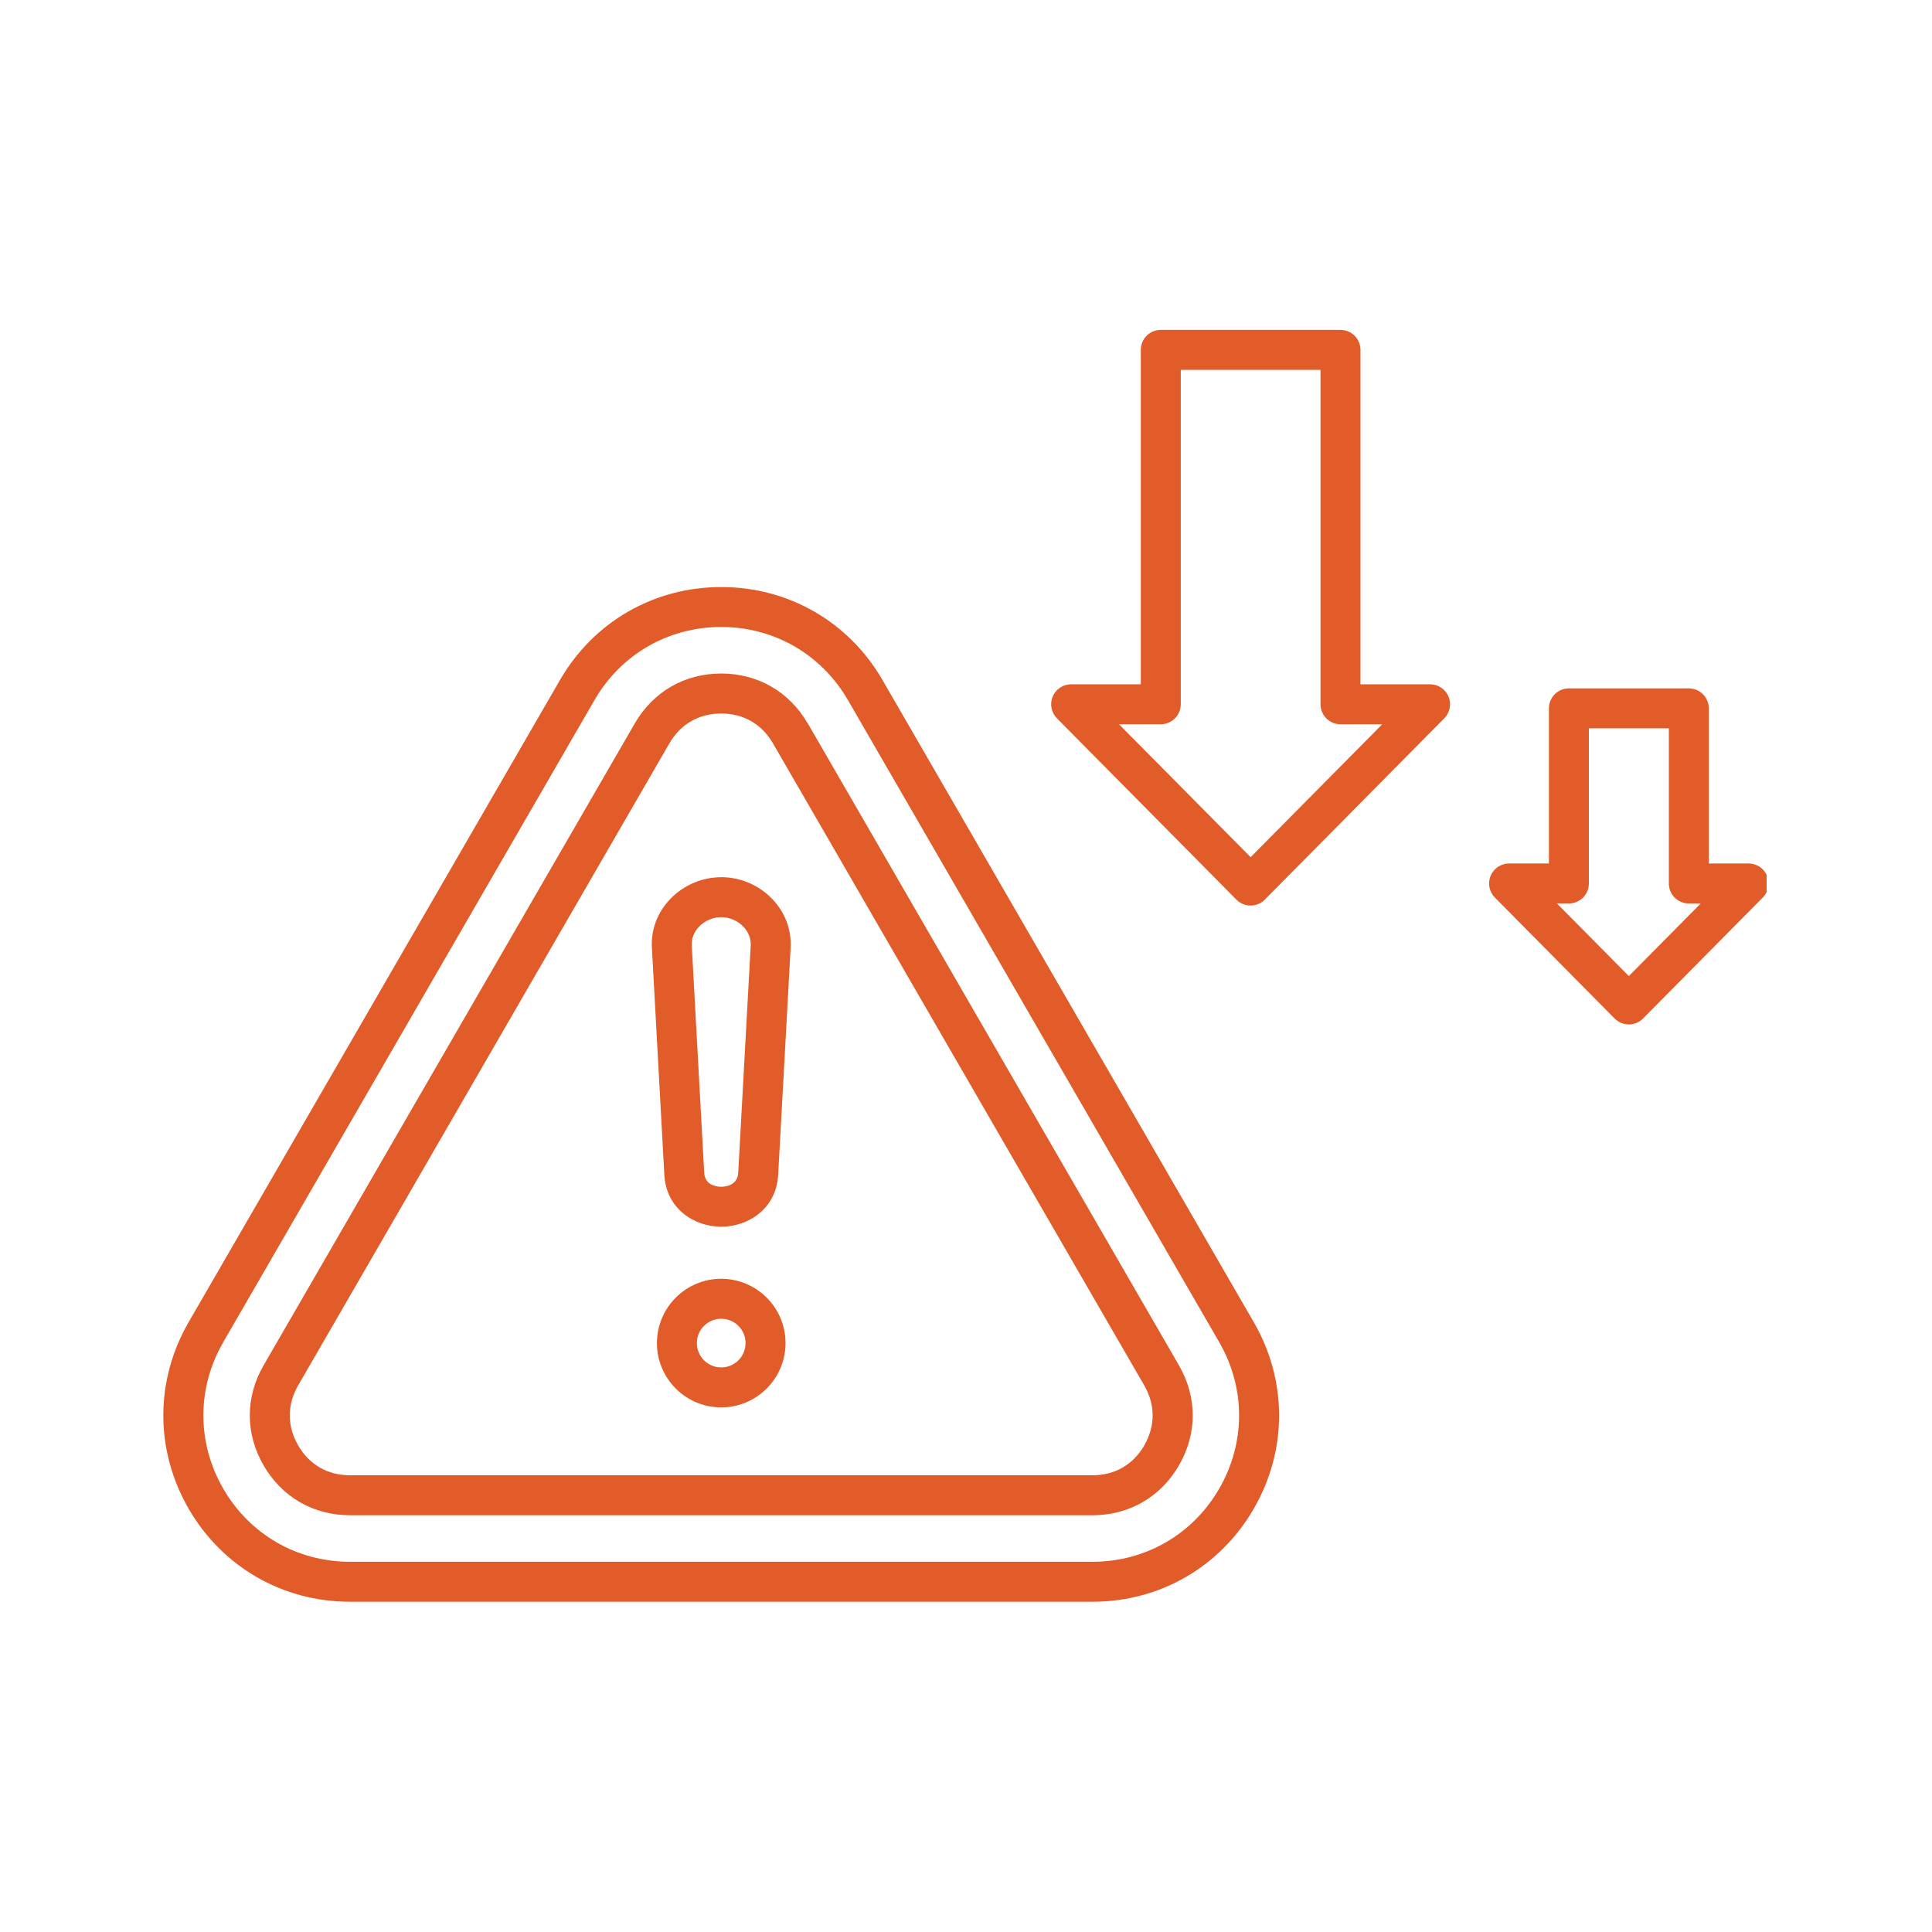 <svg xmlns="http://www.w3.org/2000/svg" xmlns:xlink="http://www.w3.org/1999/xlink" width="288" zoomAndPan="magnify" viewBox="0 0 216 216" height="288" preserveAspectRatio="xMidYMid meet" version="1.0"><defs><clipPath id="a9452b455e"><path d="M 18.262 36.883 L 197.512 36.883 L 197.512 179.383 L 18.262 179.383 Z M 18.262 36.883 " clip-rule="nonzero"/></clipPath></defs><g clip-path="url(#a9452b455e)"><path fill="#e15c29" d="M 98.672 76.035 C 94.902 69.52 88.164 65.633 80.633 65.633 C 73.105 65.633 66.363 69.523 62.602 76.035 L 21.09 147.816 C 17.32 154.34 17.316 162.129 21.078 168.656 C 24.844 175.184 31.59 179.078 39.125 179.078 L 122.141 179.078 C 129.672 179.078 136.418 175.184 140.184 168.656 C 143.949 162.129 143.945 154.34 140.172 147.816 L 98.668 76.035 Z M 136.316 166.422 C 133.359 171.551 128.059 174.609 122.141 174.609 L 39.129 174.609 C 33.207 174.609 27.91 171.551 24.953 166.422 C 21.996 161.297 22 155.176 24.961 150.055 L 66.465 78.273 C 69.426 73.152 74.719 70.098 80.633 70.098 C 86.547 70.098 91.84 73.156 94.801 78.273 L 136.309 150.055 C 139.27 155.176 139.273 161.297 136.316 166.422 Z M 90.297 80.875 C 88.25 77.336 84.727 75.301 80.633 75.301 C 76.543 75.301 73.02 77.336 70.973 80.875 L 29.465 152.656 C 27.414 156.207 27.414 160.273 29.461 163.82 C 31.508 167.367 35.031 169.406 39.133 169.406 L 122.148 169.406 C 126.242 169.406 129.77 167.367 131.816 163.82 C 133.863 160.27 133.859 156.203 131.812 152.652 L 90.309 80.871 Z M 127.941 161.59 C 126.695 163.75 124.633 164.938 122.145 164.938 L 39.129 164.938 C 36.633 164.938 34.574 163.75 33.332 161.59 C 32.082 159.43 32.086 157.055 33.332 154.895 L 74.836 83.113 C 76.082 80.957 78.141 79.77 80.629 79.77 C 83.121 79.77 85.176 80.957 86.422 83.113 L 127.93 154.895 C 129.176 157.055 129.18 159.43 127.93 161.59 Z M 80.633 98.074 C 78.477 98.074 76.391 98.977 74.902 100.543 C 73.488 102.035 72.77 103.957 72.883 105.953 L 74.273 131.352 C 74.48 135.156 77.633 137.148 80.637 137.148 C 83.641 137.148 86.793 135.156 87 131.352 L 88.395 105.949 C 88.5 103.953 87.781 102.031 86.367 100.539 C 84.883 98.969 82.793 98.07 80.637 98.07 Z M 83.93 105.707 L 82.535 131.105 C 82.457 132.566 81.062 132.68 80.633 132.68 C 80.207 132.68 78.812 132.57 78.73 131.105 L 77.34 105.707 C 77.297 104.953 77.582 104.207 78.145 103.613 C 78.793 102.934 79.699 102.543 80.633 102.543 C 81.566 102.543 82.473 102.934 83.121 103.613 C 83.684 104.207 83.969 104.953 83.93 105.707 Z M 80.633 142.969 C 76.668 142.969 73.445 146.191 73.445 150.16 C 73.445 154.125 76.668 157.348 80.633 157.348 C 84.598 157.348 87.824 154.125 87.824 150.16 C 87.824 146.191 84.598 142.969 80.633 142.969 Z M 80.633 152.879 C 79.133 152.879 77.91 151.66 77.91 150.16 C 77.91 148.656 79.133 147.438 80.633 147.438 C 82.133 147.438 83.355 148.656 83.355 150.16 C 83.355 151.66 82.133 152.879 80.633 152.879 Z M 159.891 76.504 L 152.102 76.504 L 152.102 39.117 C 152.102 37.883 151.102 36.883 149.867 36.883 L 129.777 36.883 C 128.543 36.883 127.543 37.883 127.543 39.117 L 127.543 76.504 L 119.754 76.504 C 118.852 76.504 118.035 77.047 117.691 77.879 C 117.344 78.707 117.531 79.668 118.164 80.309 L 138.23 100.578 C 138.652 101.004 139.223 101.242 139.82 101.242 C 140.414 101.242 140.988 101.004 141.406 100.578 L 161.473 80.309 C 162.105 79.668 162.297 78.707 161.949 77.879 C 161.602 77.043 160.785 76.504 159.883 76.504 Z M 139.824 95.832 L 125.105 80.973 L 129.777 80.973 C 131.008 80.973 132.012 79.969 132.012 78.738 L 132.012 41.352 L 147.633 41.352 L 147.633 78.738 C 147.633 79.969 148.637 80.973 149.867 80.973 L 154.539 80.973 Z M 197.562 97.914 C 197.215 97.078 196.402 96.539 195.5 96.539 L 191.047 96.539 L 191.047 79.195 C 191.047 77.965 190.043 76.961 188.812 76.961 L 175.402 76.961 C 174.172 76.961 173.172 77.965 173.172 79.195 L 173.172 96.539 L 168.715 96.539 C 167.816 96.539 167 97.082 166.652 97.914 C 166.309 98.746 166.492 99.703 167.125 100.344 L 180.52 113.871 C 180.941 114.297 181.512 114.535 182.105 114.535 C 182.703 114.535 183.277 114.297 183.691 113.871 L 197.086 100.344 C 197.719 99.703 197.91 98.746 197.559 97.914 Z M 182.105 109.125 L 174.07 101.008 L 175.402 101.008 C 176.637 101.008 177.637 100.008 177.637 98.773 L 177.637 81.43 L 186.578 81.43 L 186.578 98.773 C 186.578 100.008 187.578 101.008 188.812 101.008 L 190.145 101.008 L 182.109 109.125 Z M 182.105 109.125 " fill-opacity="1" fill-rule="nonzero"/></g></svg>